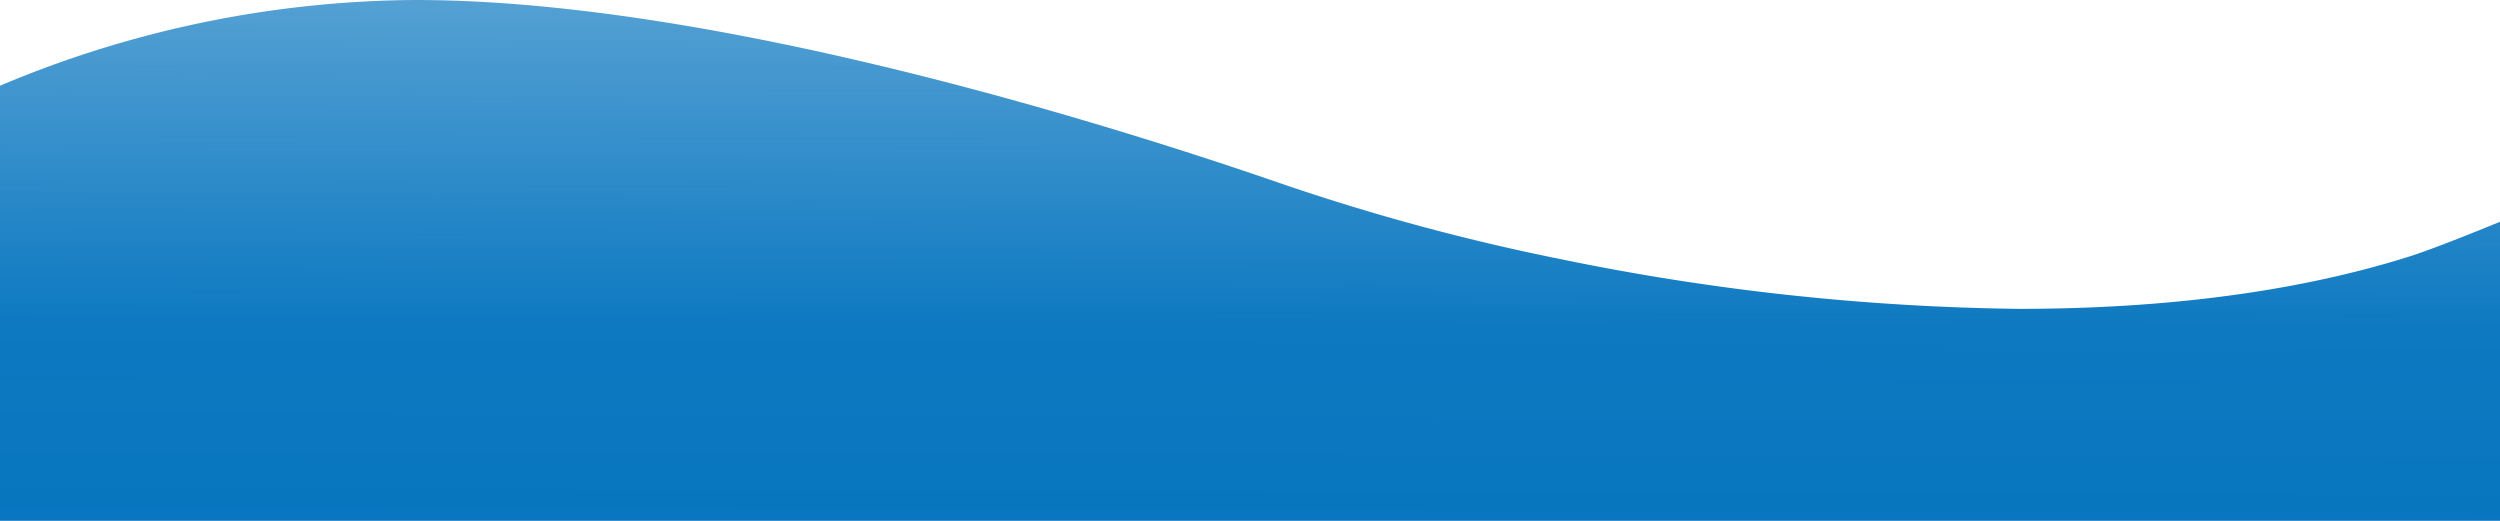 <svg xmlns="http://www.w3.org/2000/svg" xmlns:xlink="http://www.w3.org/1999/xlink" width="240" height="50" viewBox="0 0 240 50">
  <defs>
    <linearGradient id="linear-gradient" x1="0.979" y1="1.13" x2="1.008" y2="-0.932" gradientUnits="objectBoundingBox">
      <stop offset="0" stop-color="#0675bf"/>
      <stop offset="0.239" stop-color="#0675bf" stop-opacity="0.973"/>
      <stop offset="1" stop-color="#0675bf" stop-opacity="0.251"/>
    </linearGradient>
  </defs>
  <path id="floating-btn-graphic-calendar" d="M240,21.29V50H0V8.23A104.037,104.037,0,0,1,39.87,0c18.02,0,39.68,4.71,57.2,9.56a.185.185,0,0,0,.07.02c10.43,2.89,19.39,5.82,25.24,7.83a210.885,210.885,0,0,0,26.81,7.34c.12.02.24.04.36.07a230.721,230.721,0,0,0,44.25,4.83c16.58,0,28.78-2.28,37.45-5.01,2.75-.86,8.74-3.35,8.75-3.35" fill="url(#linear-gradient)"/>
</svg>
